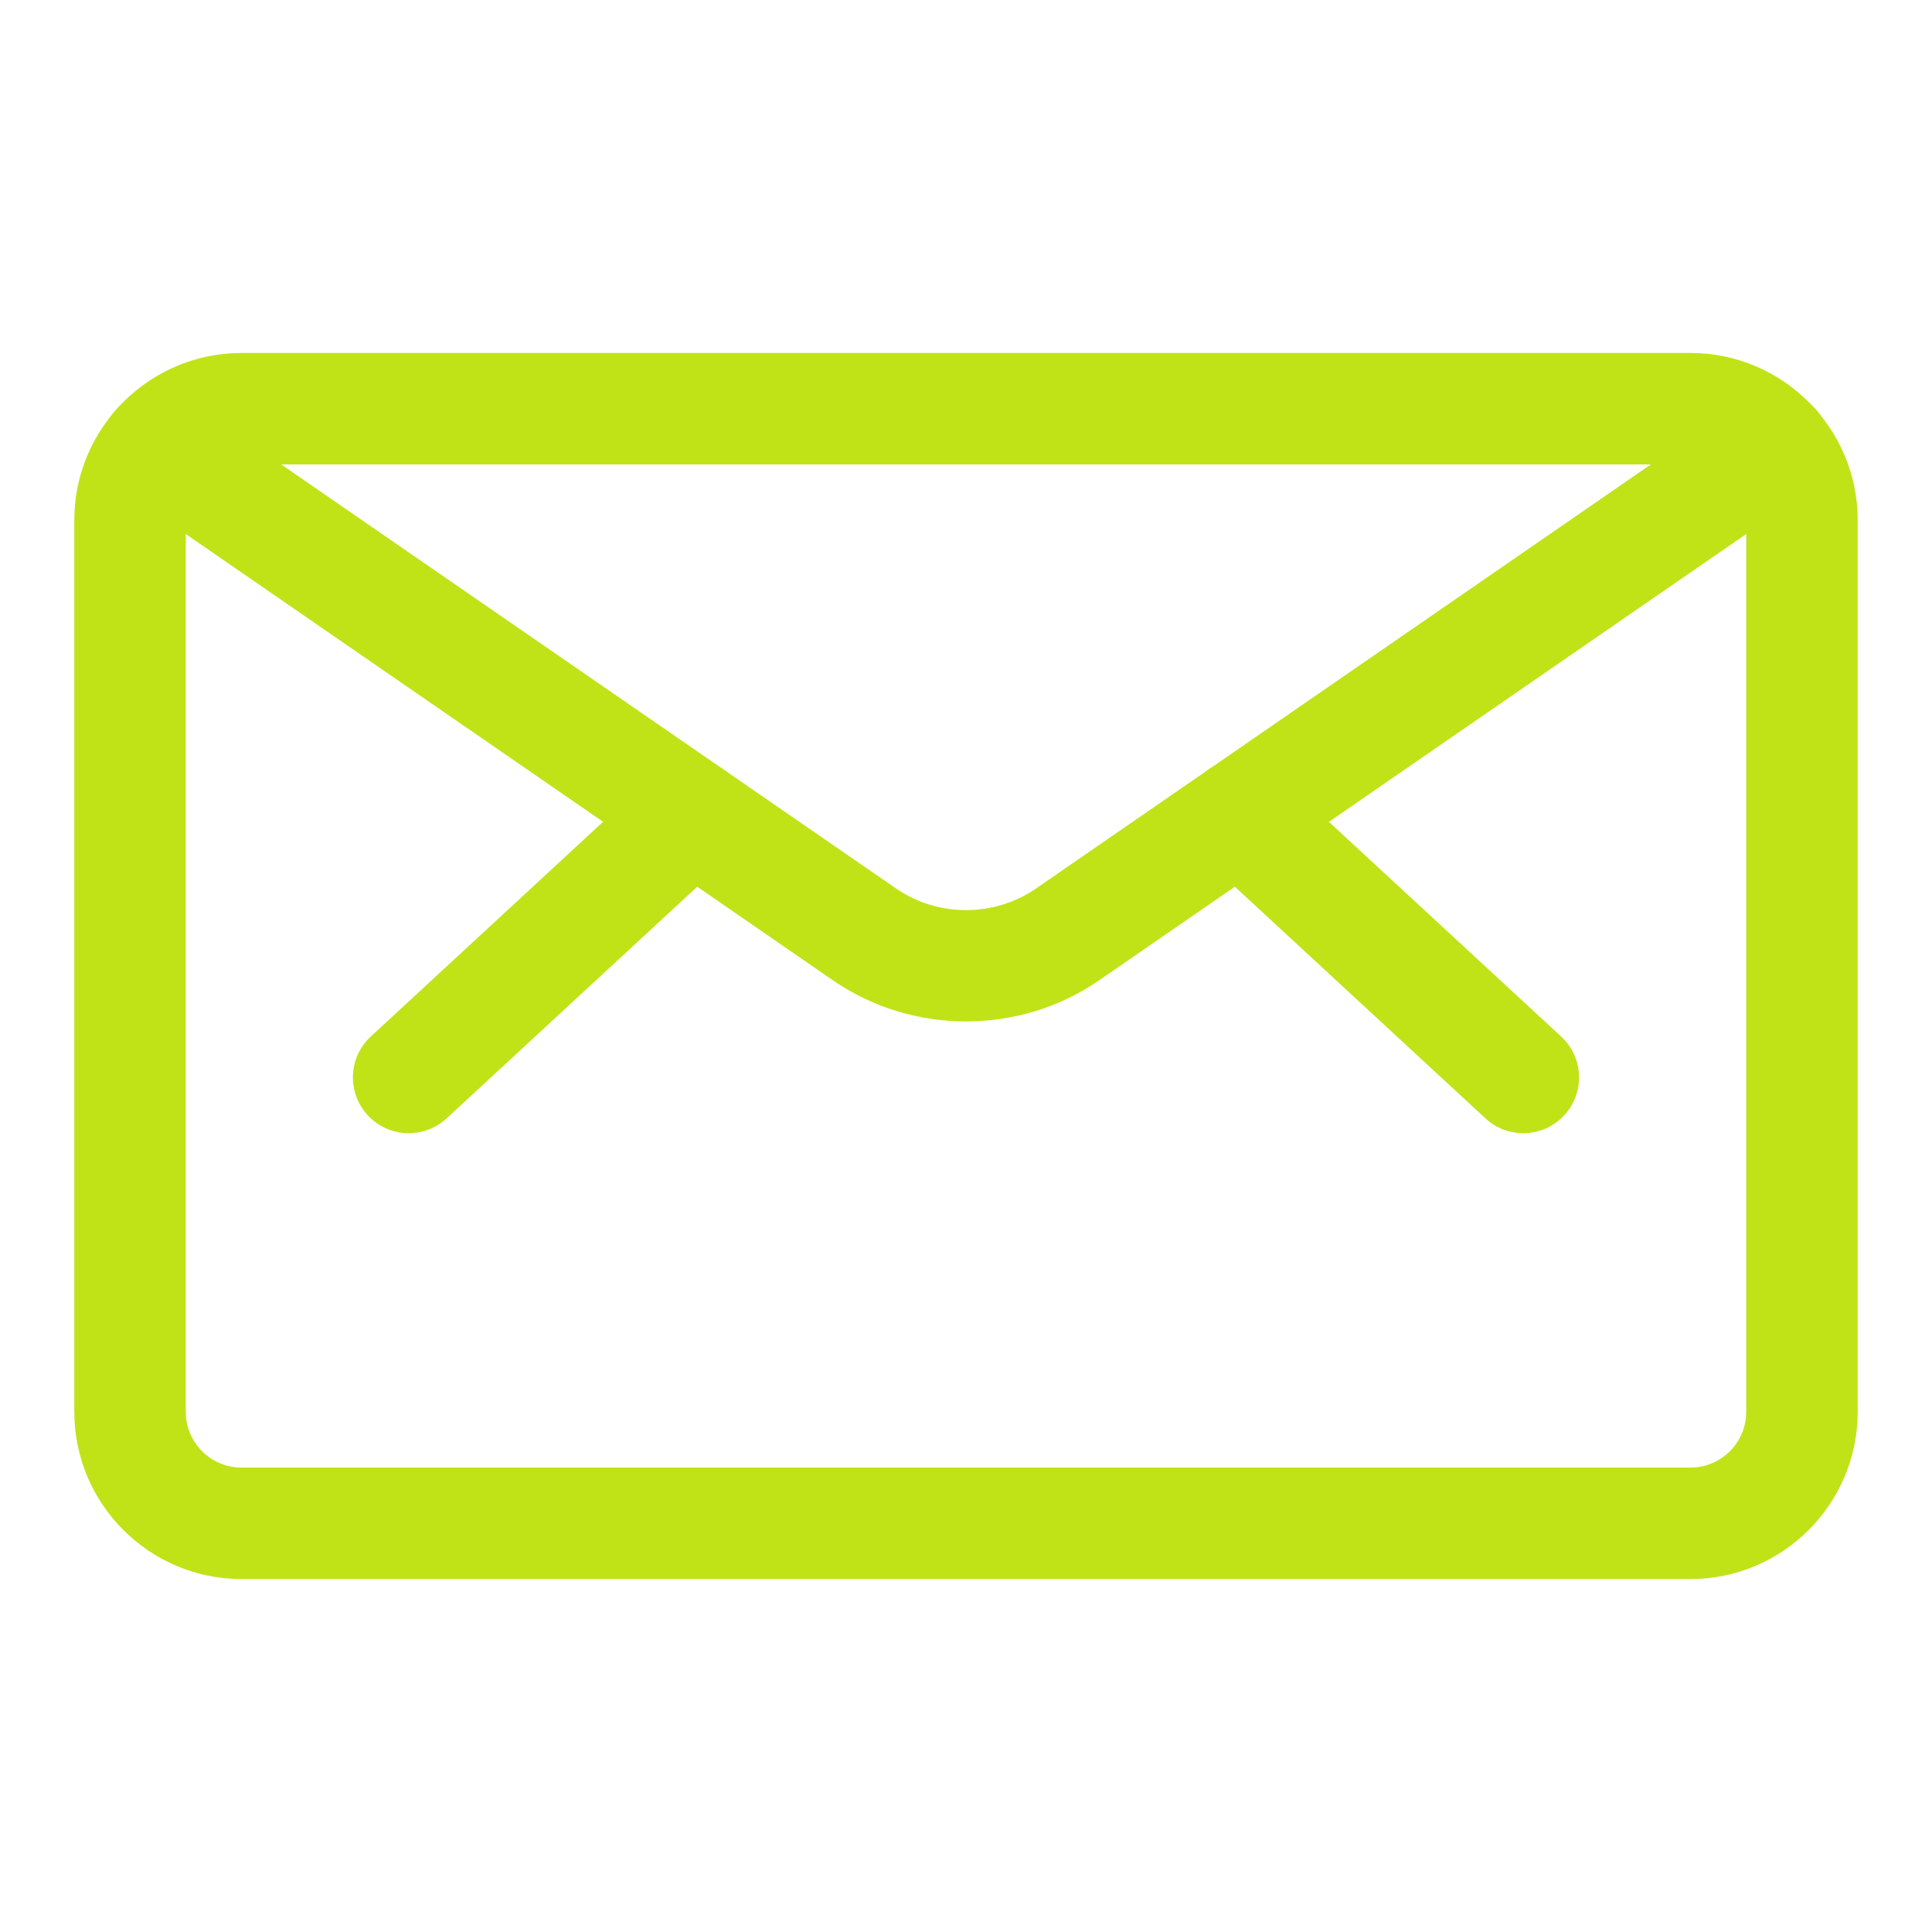<?xml version="1.0" encoding="utf-8"?>
<!-- Generator: Adobe Illustrator 16.2.0, SVG Export Plug-In . SVG Version: 6.00 Build 0)  -->
<!DOCTYPE svg PUBLIC "-//W3C//DTD SVG 1.1//EN" "http://www.w3.org/Graphics/SVG/1.1/DTD/svg11.dtd">
<svg version="1.1" id="Layer_1" xmlns="http://www.w3.org/2000/svg" xmlns:xlink="http://www.w3.org/1999/xlink" x="0px" y="0px"
	 width="26px" height="26px" viewBox="0 0 26 26" enable-background="new 0 0 26 26" xml:space="preserve">
<g>
	<path fill="#C0E317" d="M22.75,21.25H3.25C2.01,21.25,1,20.24,1,19V7c0-1.24,1.01-2.25,2.25-2.25h19.5C23.99,4.75,25,5.76,25,7v12
		C25,20.24,23.99,21.25,22.75,21.25z M3.25,6.25C2.836,6.25,2.5,6.587,2.5,7v12c0,0.413,0.336,0.75,0.75,0.75h19.5
		c0.413,0,0.75-0.337,0.75-0.75V7c0-0.413-0.337-0.75-0.75-0.75H3.25z"/>
	<path fill="#C0E317" d="M20.5,15.25c-0.183,0-0.365-0.065-0.509-0.199l-3.813-3.525c-0.305-0.281-0.323-0.756-0.042-1.06
		c0.281-0.305,0.758-0.322,1.06-0.042l3.813,3.525c0.305,0.281,0.323,0.756,0.042,1.06C20.903,15.169,20.701,15.25,20.5,15.25z"/>
	<path fill="#C0E317" d="M5.5,15.25c-0.202,0-0.403-0.081-0.551-0.241c-0.281-0.304-0.264-0.778,0.041-1.06l3.813-3.525
		c0.305-0.28,0.778-0.262,1.061,0.042c0.281,0.304,0.263,0.778-0.041,1.06l-3.813,3.525C5.864,15.184,5.682,15.25,5.5,15.25z"/>
	<path fill="#C0E317" d="M13,13.746c-0.629,0-1.257-0.185-1.793-0.555L1.694,6.631C1.354,6.396,1.268,5.929,1.503,5.588
		S2.205,5.16,2.546,5.396l9.513,6.561c0.563,0.388,1.32,0.388,1.883,0l9.513-6.561c0.341-0.235,0.809-0.148,1.043,0.191
		c0.235,0.341,0.149,0.809-0.191,1.043l-9.513,6.561C14.257,13.562,13.628,13.746,13,13.746z"/>
</g>
</svg>
